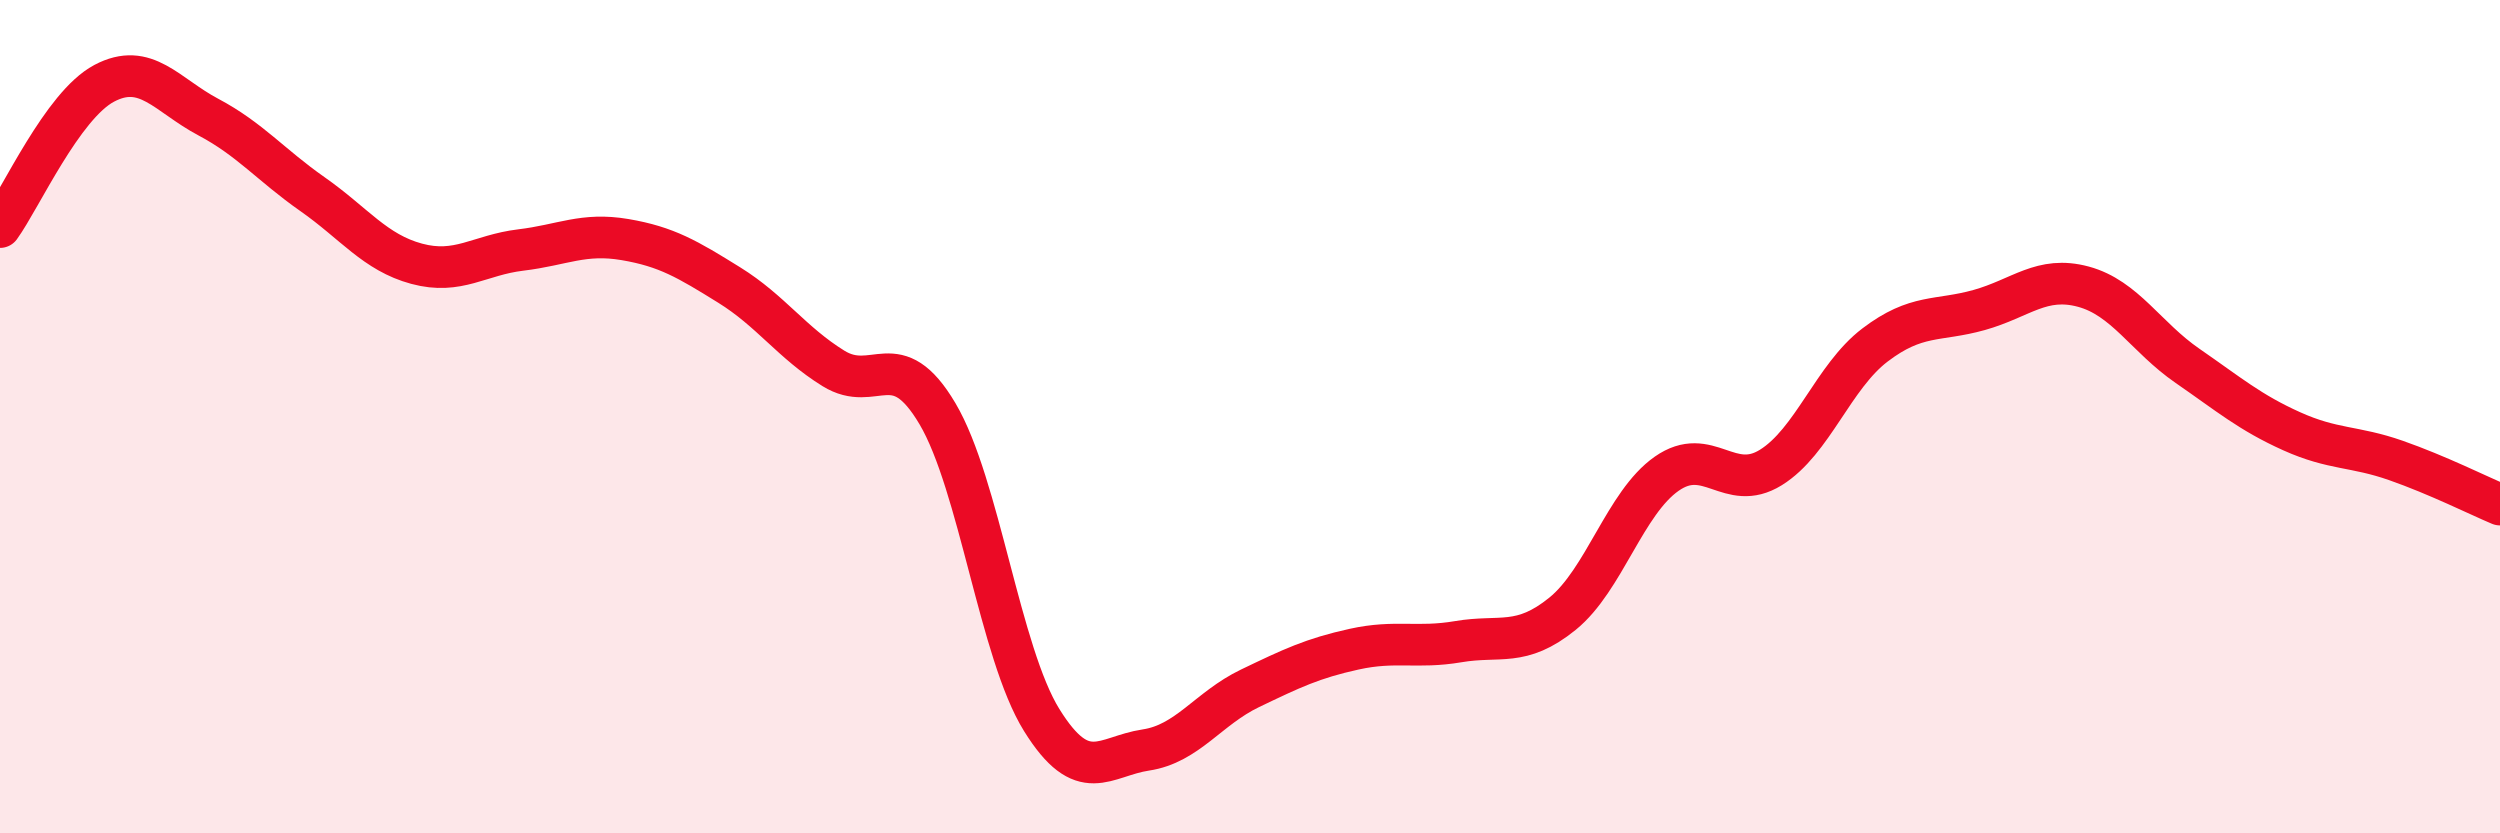 
    <svg width="60" height="20" viewBox="0 0 60 20" xmlns="http://www.w3.org/2000/svg">
      <path
        d="M 0,5.45 C 0.5,4.76 1.5,2.53 2.5,2 C 3.5,1.47 4,2.28 5,2.81 C 6,3.34 6.5,3.96 7.5,4.66 C 8.5,5.36 9,6.06 10,6.33 C 11,6.6 11.5,6.12 12.5,6 C 13.5,5.88 14,5.58 15,5.75 C 16,5.92 16.5,6.22 17.5,6.84 C 18.5,7.46 19,8.22 20,8.84 C 21,9.46 21.5,8.24 22.5,9.93 C 23.5,11.62 24,15.67 25,17.28 C 26,18.89 26.5,18.15 27.5,18 C 28.5,17.85 29,17 30,16.52 C 31,16.04 31.5,15.8 32.5,15.58 C 33.5,15.36 34,15.57 35,15.4 C 36,15.23 36.5,15.54 37.5,14.73 C 38.5,13.92 39,12.07 40,11.37 C 41,10.67 41.5,11.84 42.5,11.22 C 43.5,10.6 44,9.04 45,8.28 C 46,7.52 46.5,7.72 47.5,7.44 C 48.5,7.16 49,6.61 50,6.88 C 51,7.15 51.5,8.09 52.5,8.78 C 53.5,9.47 54,9.9 55,10.35 C 56,10.8 56.5,10.7 57.5,11.05 C 58.5,11.4 59.5,11.9 60,12.11L60 20L0 20Z"
        fill="#EB0A25"
        opacity="0.1"
        stroke-linecap="round"
        stroke-linejoin="round"
      />
      <path
        d="M 0,5.45 C 0.5,4.76 1.5,2.53 2.5,2 C 3.5,1.47 4,2.28 5,2.81 C 6,3.34 6.5,3.96 7.5,4.66 C 8.5,5.36 9,6.06 10,6.33 C 11,6.6 11.5,6.12 12.5,6 C 13.5,5.88 14,5.58 15,5.75 C 16,5.92 16.5,6.22 17.5,6.84 C 18.5,7.46 19,8.22 20,8.84 C 21,9.46 21.5,8.24 22.5,9.93 C 23.5,11.62 24,15.67 25,17.28 C 26,18.89 26.5,18.15 27.5,18 C 28.5,17.85 29,17 30,16.52 C 31,16.04 31.5,15.8 32.5,15.58 C 33.5,15.36 34,15.57 35,15.4 C 36,15.23 36.5,15.54 37.5,14.73 C 38.5,13.92 39,12.07 40,11.37 C 41,10.67 41.5,11.84 42.5,11.22 C 43.5,10.6 44,9.04 45,8.28 C 46,7.52 46.5,7.72 47.5,7.44 C 48.5,7.16 49,6.61 50,6.88 C 51,7.15 51.5,8.09 52.5,8.78 C 53.5,9.47 54,9.9 55,10.35 C 56,10.8 56.5,10.7 57.5,11.05 C 58.5,11.4 59.5,11.9 60,12.11"
        stroke="#EB0A25"
        stroke-width="1"
        fill="none"
        stroke-linecap="round"
        stroke-linejoin="round"
      />
    </svg>
  